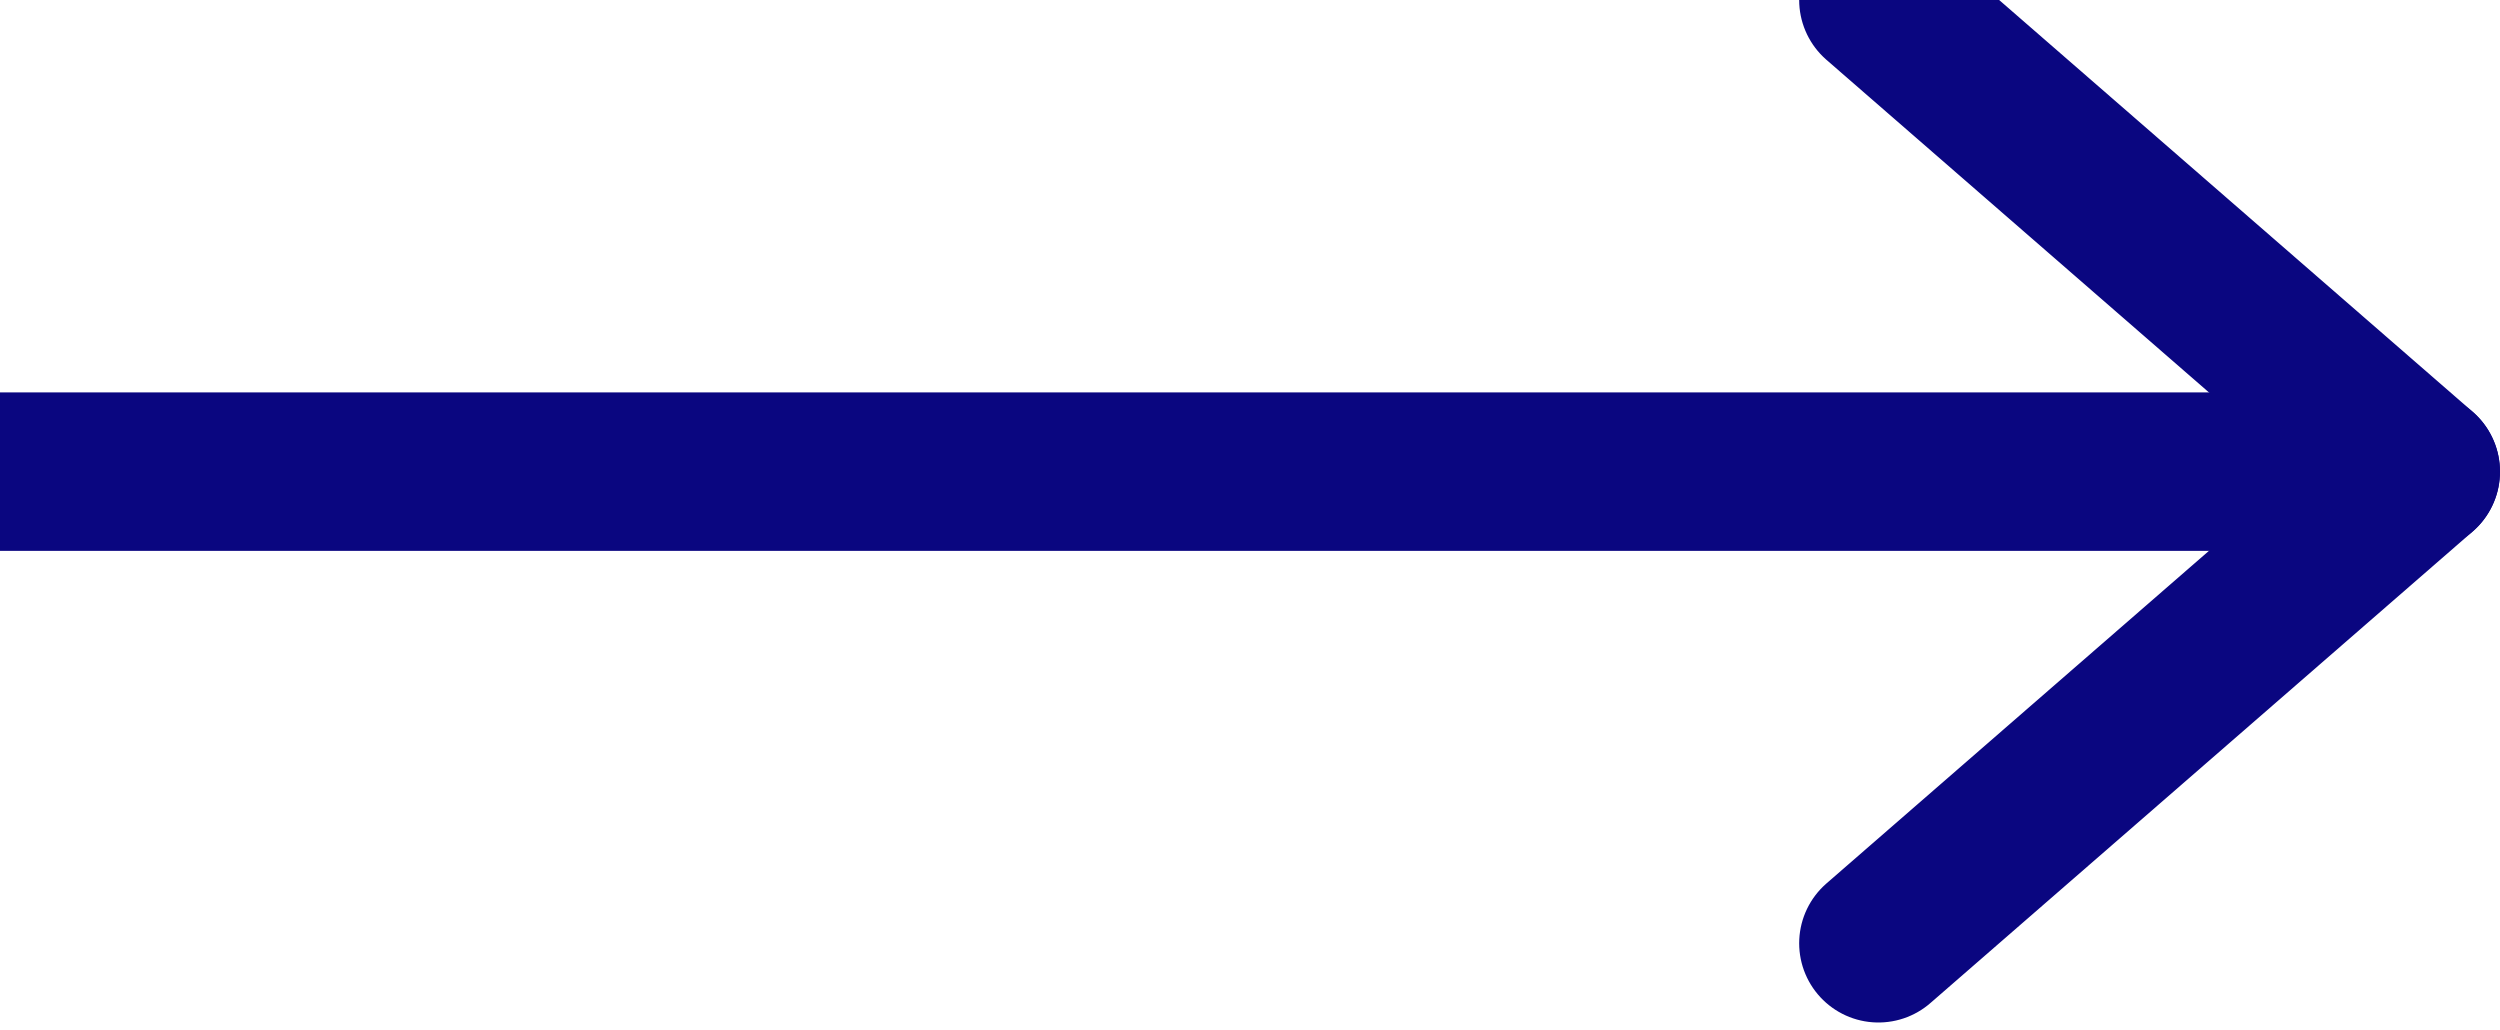 <svg width="284" height="117" viewBox="0 0 284 117" fill="none" xmlns="http://www.w3.org/2000/svg">
<path d="M-0.007 53.578H274.993" stroke="#0A0680" stroke-width="18" stroke-linecap="round" stroke-linejoin="round"/>
<path d="M213.386 0L275 53.578L213.386 107.156" stroke="#0A0680" stroke-width="18" stroke-linecap="round" stroke-linejoin="round"/>
</svg>
